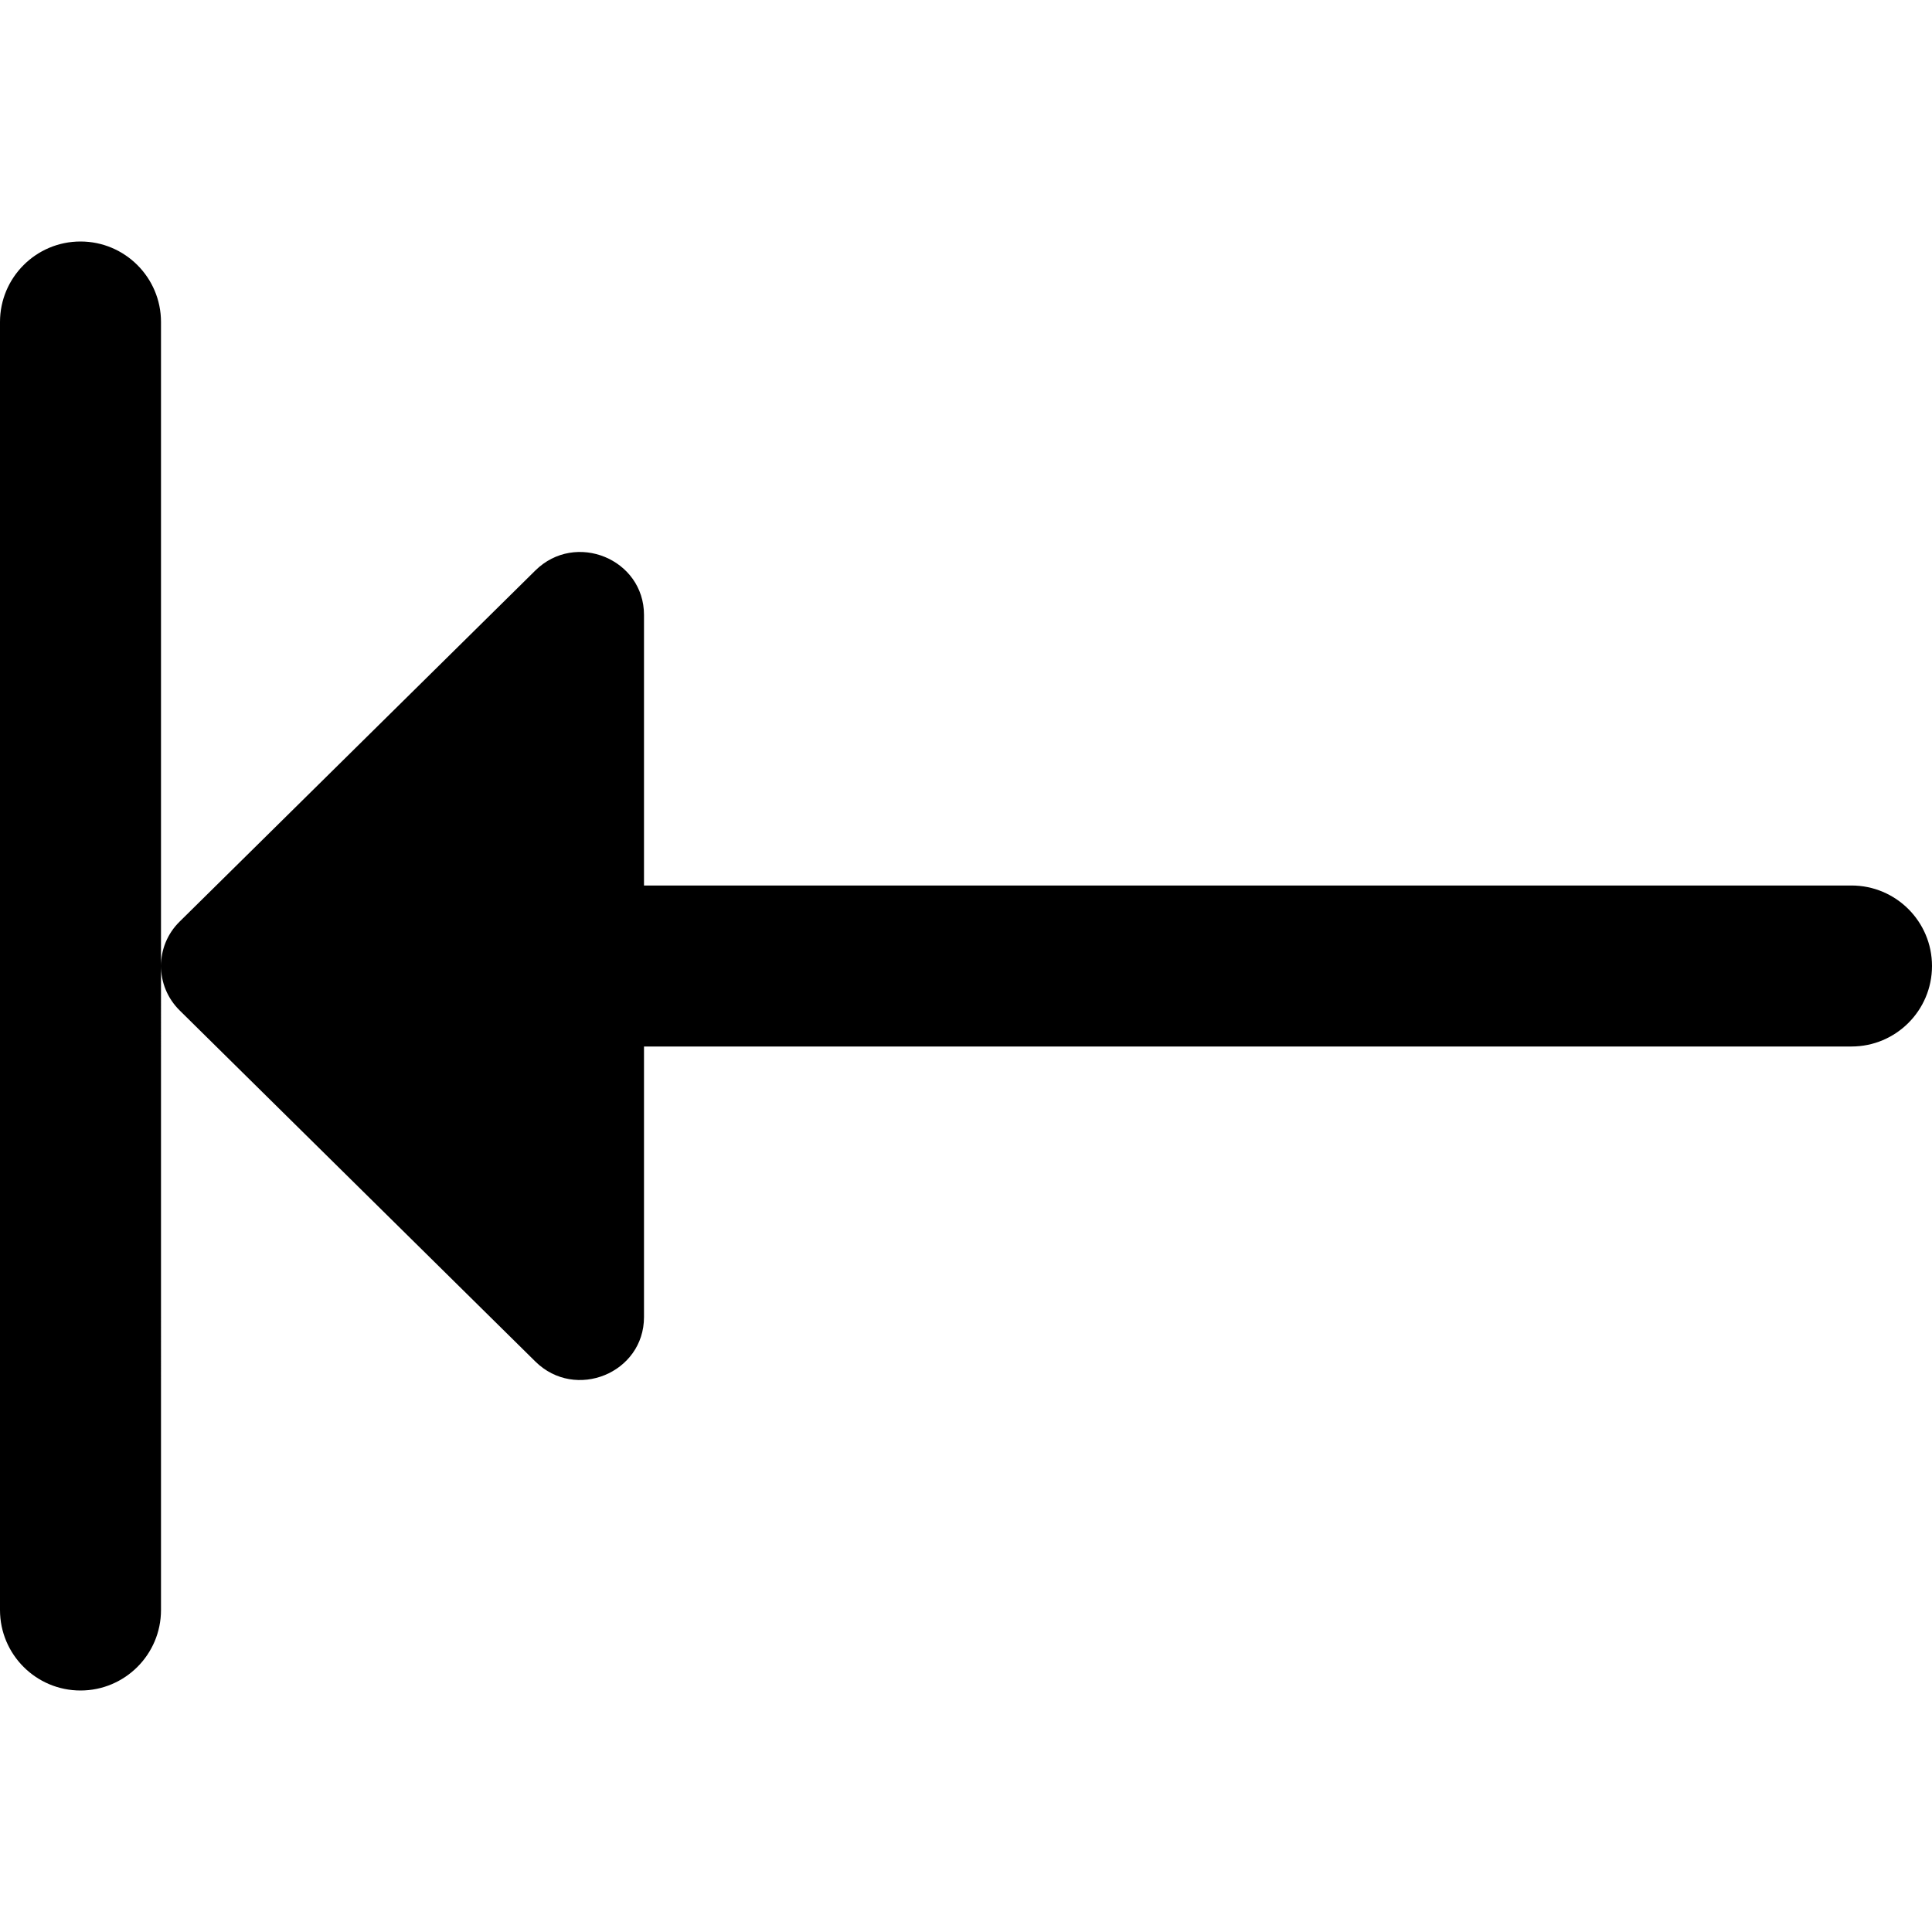 <?xml version="1.0" encoding="UTF-8"?>
<svg xmlns="http://www.w3.org/2000/svg" id="Layer_1" data-name="Layer 1" viewBox="0 0 24 24" width="512" height="512"><path d="M24,12c0,.552-.448,1-1,1H8v3.361c0,.695-.852,1.044-1.35,.552L2.232,12.552c-.154-.152-.232-.352-.232-.552s.077-.4,.232-.552L6.65,7.087c.498-.492,1.35-.143,1.35,.552v3.361h15c.552,0,1,.448,1,1ZM1,3c-.552,0-1,.448-1,1V20c0,.552,.448,1,1,1s1-.448,1-1V4c0-.552-.448-1-1-1Z"/></svg>
